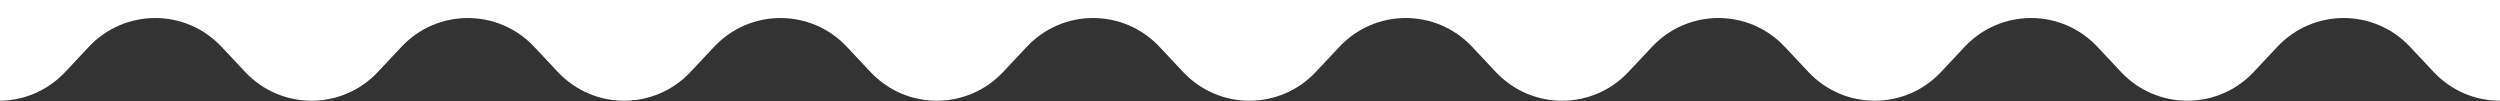 <?xml version="1.0" encoding="UTF-8"?>
<svg id="Layer_1" xmlns="http://www.w3.org/2000/svg" version="1.1" viewBox="0 0 1124.3 45.5">
  <rect x="0" y="0" width="1124.3" height="45.5" fill="#333333" stroke="none"/>
  <!-- Generator: Adobe Illustrator 29.4.0, SVG Export Plug-In . SVG Version: 2.1.0 Build 152)  -->
  <defs>
    <style>
      .st0 {
        fill: #fff;
      }
    </style>
  </defs>
  <g>
    <path class="st0" d="M467-783c-.7-.9-1.4-1.6-2-2.3-.6-.6-1.3-1.1-1.9-1.4-.3-.1-.8-.3-1.6-.4-.8,0-1.7-.1-2.7-.1s-.4,0-.6,0-.4,0-.6,0-.4,0-.6,0c-.2,0-.3,0-.4,0,0,.1,0,.2,0,.3,0,.1,0,.2,0,.4,0,.1,0,.3,0,.5,0,.2,0,.5,0,.8,0,.6,0,1.3,0,2,0,.7,0,1.4,0,2v2.5h.5c.3,0,.6,0,.9,0,.3,0,.7,0,1.1,0,.4,0,.7,0,.9-.1.6-.1,1.1-.3,1.5-.5.4-.2.6-.5.9-.8.2-.3.4-.7.4-1,0-.4.2-.8.2-1.2h.3v8.4h-.3c-.1-.6-.3-1.1-.6-1.8s-.6-1.1-.9-1.4c-.3-.3-.7-.5-1.1-.7-.4-.1-.8-.2-1.3-.3-.3,0-.5,0-.7,0-.2,0-.4,0-.5,0h-1.2v3.2c0,.5,0,.9,0,1.3,0,.4,0,.8,0,1.1,0,.6,0,1.1,0,1.6,0,.5.1.9.3,1.1s.4.4.8.6c.4.1.9.2,1.6.2v.3h-8.3v-.3c.4,0,.8-.2,1.2-.3.4-.2.7-.4.9-.6,0-.1.2-.3.2-.5,0-.2,0-.4.1-.7,0-.3,0-.5,0-.8,0-.3,0-.6,0-.8s0-.6,0-1c0-.4,0-.9,0-1.4,0-.5,0-1,0-1.5v-6.6c0-.3,0-.6,0-1,0-.3,0-.6,0-.9s0-.6-.1-.8-.1-.4-.2-.5c-.3-.3-.5-.5-.8-.5-.3,0-.7-.2-1.1-.2v-.3h14.4l1.8,4.4h-.3Z"/>
    <path class="st0" d="M467.2-768.8v-.3c.2,0,.4,0,.6,0,.2,0,.4,0,.6-.1s.3-.1.4-.2c.1-.1.2-.2.2-.4v-8.9c0-.1,0-.3,0-.4,0-.1,0-.2-.2-.3-.2-.1-.3-.2-.6-.3-.2-.1-.4-.2-.7-.3v-.2l3.5-1.1h.2v11.6c0,.2.1.3.2.4.1,0,.2.1.4.2.2,0,.3,0,.5,0s.4,0,.5,0v.3h-5.6ZM471-784.5c-.3.3-.6.4-1,.4s-.7-.1-1-.4c-.3-.3-.4-.6-.4-1s.1-.7.4-1c.3-.3.6-.4,1-.4s.7.1,1,.4c.3.3.4.6.4,1s-.1.7-.4,1Z"/>
    <path class="st0" d="M481.4-768.8v-.3c.5,0,.8,0,1.1-.2.3,0,.4-.3.4-.5v-6.5c0-1-.2-1.8-.6-2.4-.4-.6-1-.9-1.9-.9s-1,.1-1.4.4c-.4.2-.8.6-1.3,1.1v8.5c0,.2,0,.3.2.4,0,0,.2.1.3.2.1,0,.3,0,.4,0s.3,0,.5,0v.3h-5v-.3c.4,0,.7-.1,1-.2.3-.1.4-.3.4-.6v-8.9c0-.1,0-.2,0-.3,0,0,0-.1-.2-.2-.2,0-.3-.2-.5-.3s-.4-.2-.6-.3v-.2l3.4-1.2h.2v2.8h0c.2-.3.4-.6.7-.9.3-.3.6-.6,1-.9s.8-.5,1.2-.7c.4-.2.9-.3,1.3-.3,1,0,1.8.4,2.3,1.1.5.7.8,1.7.8,2.9v7.6c0,.1,0,.2.2.3.1,0,.2.2.4.2.2,0,.3,0,.5.1.2,0,.4,0,.5,0v.2h-5.3Z"/>
    <path class="st0" d="M497.7-771.5c-.2.5-.6.9-1,1.3-.4.4-.9.7-1.5,1s-1.2.4-1.9.4-1.7-.2-2.4-.5c-.7-.3-1.3-.8-1.9-1.4-.5-.6-.9-1.3-1.2-2.1-.3-.8-.4-1.7-.4-2.6s.1-1.4.4-2.2c.3-.7.6-1.4,1.1-1.9.5-.6,1.1-1,1.7-1.4.7-.4,1.4-.5,2.3-.5s1.3,0,1.9.3,1.1.4,1.6.8c.4.4.8.8,1.1,1.3.3.5.4,1.2.5,1.9h-8.3c0,.1,0,.3,0,.5s0,.4,0,.6c0,.7.1,1.4.3,2.1.2.7.5,1.3.9,1.8.4.5.9.9,1.5,1.2.6.3,1.3.4,2.1.4s1.6-.2,2.3-.7c.6-.4,1.1-1,1.3-1.6h.2c0,.4-.2.9-.5,1.3ZM494.7-780.2c-.4-.5-1-.7-1.8-.7s-.9.1-1.3.4-.7.6-1,1c-.3.4-.5.8-.7,1.2-.2.4-.3.7-.3.9h1.1c.3,0,.6,0,.9,0,.3,0,.6,0,.9,0,.3,0,.7,0,1.1,0s.5,0,.7,0c.2,0,.4,0,.6-.1.1-.1.2-.3.3-.4s0-.3,0-.5c0-.6-.2-1.2-.7-1.6Z"/>
    <path class="st0" d="M529-786.9c-.3.2-.5.3-.5.4,0,0-.1.1-.2.3-.1.1-.2.3-.4.5-.1.2-.3.5-.4.8-.2.3-.3.8-.5,1.3-.3.8-.6,1.8-1,2.8s-.7,2.1-1.1,3.2c-.4,1.1-.7,2.2-1.1,3.3-.4,1.1-.7,2.1-1.1,3.1l-1.1,2.5h-.3c-.5-1.2-.9-2.4-1.3-3.6-.4-1.1-.8-2.2-1.2-3.3s-.7-2.1-1.1-3.1c-.3-1-.7-2-1.1-2.9-.3.8-.6,1.6-.9,2.5-.3.9-.6,1.8-.9,2.7-.3.9-.6,1.8-.9,2.7-.3.9-.6,1.7-.9,2.5l-1.1,2.5h-.3c-.5-1.4-1-2.7-1.5-4-.5-1.3-.9-2.5-1.4-3.6s-.9-2.3-1.3-3.4c-.4-1.1-.8-2.2-1.2-3.3-.1-.3-.2-.6-.3-.9,0-.2-.2-.5-.3-.7,0-.2-.2-.4-.2-.6s-.2-.4-.3-.6c0-.1-.1-.2-.2-.4,0-.2-.2-.3-.4-.5-.2-.1-.4-.3-.6-.4-.2-.1-.6-.2-.9-.2v-.3h7.3v.3c0,0-.2,0-.4,0-.2,0-.4,0-.6.2-.2,0-.4.2-.6.4-.2.2-.2.4-.2.7s0,.5.3,1.1c.2.6.4,1.2.7,2,.3.8.6,1.7,1,2.6s.7,1.9,1.1,2.8c.4.9.7,1.8,1,2.6.3.8.6,1.5.8,2,0-.1.2-.5.4-1.1s.5-1.3.8-2.2c.3-.9.7-1.9,1-3,.4-1.1.8-2.2,1.1-3.4-.3-.7-.5-1.3-.7-1.8-.2-.5-.4-1-.7-1.5,0-.1-.2-.3-.3-.4-.1-.2-.3-.3-.5-.5-.2-.1-.4-.3-.7-.4s-.6-.2-1.1-.2v-.3h8.1v.3c-.1,0-.3,0-.6,0-.3,0-.5,0-.8.2-.3,0-.5.2-.7.4-.2.2-.3.4-.3.6s0,.5.3,1.1c.2.6.4,1.3.7,2.2.3.9.6,1.8,1,2.8s.7,2,1,2.9c.3.9.6,1.8.9,2.5.3.7.5,1.3.6,1.6,0-.1.1-.4.3-.8.1-.4.3-.9.5-1.4.2-.6.4-1.2.6-1.9.2-.7.5-1.4.7-2.1.2-.7.5-1.4.7-2.2s.4-1.4.6-2c.2-.8.4-1.4.4-1.7s0-.6,0-.8c0-.3,0-.5-.2-.6s-.3-.3-.6-.4c-.2-.1-.5-.2-.7-.3-.3,0-.5,0-.7-.1v-.3h5.7v.3c-.4,0-.8.2-1.1.4Z"/>
    <path class="st0" d="M529.8-768.8v-.3c.2,0,.4,0,.6,0,.2,0,.4,0,.6-.1s.3-.1.4-.2c.1-.1.2-.2.2-.4v-8.9c0-.1,0-.3,0-.4,0-.1,0-.2-.2-.3-.2-.1-.3-.2-.6-.3-.2-.1-.4-.2-.7-.3v-.2l3.5-1.1h.2v11.6c0,.2.1.3.2.4.1,0,.2.1.4.2.2,0,.3,0,.5,0s.4,0,.5,0v.3h-5.6ZM533.5-784.5c-.3.3-.6.4-1,.4s-.7-.1-1-.4c-.3-.3-.4-.6-.4-1s.1-.7.4-1c.3-.3.6-.4,1-.4s.7.1,1,.4c.3.3.4.6.4,1s-.1.7-.4,1Z"/>
    <path class="st0" d="M543.9-768.8v-.3c.5,0,.8,0,1.1-.2.3,0,.4-.3.4-.5v-6.5c0-1-.2-1.8-.6-2.4-.4-.6-1-.9-1.9-.9s-1,.1-1.4.4c-.4.2-.8.6-1.3,1.1v8.5c0,.2,0,.3.2.4,0,0,.2.1.3.2.1,0,.3,0,.4,0s.3,0,.5,0v.3h-5v-.3c.4,0,.7-.1,1-.2.3-.1.4-.3.4-.6v-8.9c0-.1,0-.2,0-.3,0,0,0-.1-.2-.2-.2,0-.3-.2-.5-.3s-.4-.2-.6-.3v-.2l3.4-1.2h.2v2.8h0c.2-.3.4-.6.7-.9.3-.3.6-.6,1-.9s.8-.5,1.2-.7c.4-.2.9-.3,1.3-.3,1,0,1.8.4,2.3,1.1.5.7.8,1.7.8,2.9v7.6c0,.1,0,.2.2.3.1,0,.2.2.4.2.2,0,.3,0,.5.1.2,0,.4,0,.5,0v.2h-5.3Z"/>
    <path class="st0" d="M560.2-771.5c-.2.5-.6.9-1,1.3-.4.4-.9.7-1.5,1s-1.2.4-1.9.4-1.7-.2-2.4-.5c-.7-.3-1.3-.8-1.9-1.4-.5-.6-.9-1.3-1.2-2.1-.3-.8-.4-1.7-.4-2.6s.1-1.4.4-2.2c.3-.7.6-1.4,1.1-1.9.5-.6,1.1-1,1.7-1.4.7-.4,1.4-.5,2.3-.5s1.3,0,1.9.3,1.1.4,1.6.8c.4.4.8.8,1.1,1.3.3.5.4,1.2.5,1.9h-8.3c0,.1,0,.3,0,.5s0,.4,0,.6c0,.7.1,1.4.3,2.1.2.7.5,1.3.9,1.8.4.5.9.9,1.5,1.2.6.3,1.3.4,2.1.4s1.6-.2,2.3-.7c.6-.4,1.1-1,1.3-1.6h.2c0,.4-.2.9-.5,1.3ZM557.2-780.2c-.4-.5-1-.7-1.8-.7s-.9.1-1.3.4-.7.6-1,1c-.3.4-.5.8-.7,1.2-.2.4-.3.7-.3.9h1.1c.3,0,.6,0,.9,0,.3,0,.6,0,.9,0,.3,0,.7,0,1.1,0s.5,0,.7,0c.2,0,.4,0,.6-.1.1-.1.2-.3.3-.4s0-.3,0-.5c0-.6-.2-1.2-.7-1.6Z"/>
    <path class="st0" d="M569.9-770.9c-.3.5-.6.9-1.1,1.2-.5.3-1,.5-1.5.7-.6.1-1.2.2-1.8.2s-1.5,0-2.2-.2c-.7-.1-1.3-.3-1.9-.6v-3.4h.2c.1.4.3.9.5,1.3.2.5.5.9.7,1.3.3.4.6.7,1.1,1,.4.3.9.4,1.5.4.8,0,1.5-.2,2-.7s.7-1.2.7-2.2-.2-1-.5-1.3-.8-.6-1.4-.7c-.5,0-.9-.2-1.3-.3-.4-.1-.8-.2-1.2-.3-.7-.2-1.2-.6-1.6-1.2-.4-.6-.6-1.2-.6-2s.1-1,.3-1.5c.2-.4.5-.8.9-1.1.4-.3.8-.5,1.3-.7.5-.2,1-.2,1.6-.2s1.4,0,1.9.2,1.1.3,1.6.5l.3,3.2h-.2c-.2-.5-.5-.9-.7-1.4s-.5-.8-.8-1.1c-.3-.3-.6-.6-1-.7s-.8-.3-1.3-.3-.6,0-.9.2c-.3.1-.5.3-.8.5-.2.2-.4.5-.5.8s-.2.7-.2,1.1c0,.6.2,1.1.5,1.4.4.3.8.5,1.4.6.4,0,.8.2,1.2.3s.8.2,1.2.3c.8.2,1.4.6,2,1.2.5.6.8,1.3.8,2.2s-.1,1.3-.4,1.8Z"/>
    <path class="st0" d="M596.4-780.5c-.7.5-1.4,1-2.1,1.7-.6.7-1.3,1.4-1.9,2.2-.6.8-1.3,1.6-2,2.4.2.3.5.7.8,1.1.3.4.7.9,1.2,1.3.4.5.9.8,1.4,1.1.5.3,1,.4,1.7.4s.7,0,1-.2c.3-.1.6-.3.8-.5.3-.2.5-.4.7-.7.2-.2.4-.5.5-.7h.2c-.1.4-.3.8-.7,1.3s-.7.9-1.2,1.2c-.5.4-1,.7-1.5.9-.6.2-1.1.4-1.8.4s-1.1,0-1.6-.3c-.5-.2-.9-.5-1.4-.8s-.8-.7-1.2-1.2-.7-.9-1-1.4c-.2.3-.5.7-.9,1.1-.4.4-.9.8-1.4,1.2-.5.4-1.1.7-1.8.9s-1.3.4-2,.4-1.5-.1-2.2-.4c-.6-.2-1.2-.6-1.6-1s-.8-.9-1-1.5c-.2-.6-.3-1.2-.3-1.8s.2-1.4.5-2,.7-1.2,1.2-1.7c.5-.5,1-.9,1.6-1.3.6-.4,1.2-.7,1.8-1-.4-.4-.7-.8-1.1-1.1-.3-.3-.6-.7-.9-1-.2-.3-.4-.7-.6-1.1s-.2-.9-.2-1.5.1-1.1.4-1.6c.3-.5.6-.9,1-1.2.4-.3.9-.6,1.4-.8.5-.2,1.1-.3,1.6-.3s.9,0,1.4.2c.4.1.9.3,1.2.6.4.3.6.6.9,1,.2.4.3.9.3,1.5s-.1,1.1-.4,1.5c-.2.5-.5.8-.8,1.2-.3.3-.6.6-1,.8-.3.2-.6.4-.8.5.5.4,1,.9,1.5,1.3.4.5.9.9,1.3,1.4.5.6.9,1.1,1.3,1.7.4.6.8,1.1,1.1,1.6.4-.5.8-1,1.1-1.5.4-.5.7-1,.9-1.4.3-.5.5-.9.6-1.2.2-.4.2-.7.2-.9,0-.4,0-.7-.3-.9-.2-.2-.5-.4-.8-.5-.3-.1-.7-.2-1.1-.2-.4,0-.8,0-1.2,0v-.3l9.1-.2v.3c-.9.1-1.7.4-2.4.9ZM587.7-773.5c-.2-.3-.4-.6-.6-.9-.2-.3-.4-.6-.7-.9s-.5-.6-.8-1c-.2-.2-.4-.4-.6-.7-.3-.3-.5-.5-.8-.8-.3-.2-.5-.5-.8-.7s-.5-.4-.6-.6c-.3.2-.6.5-.9.9-.3.3-.6.7-.9,1.1-.3.4-.5.8-.6,1.3-.2.5-.2,1-.2,1.5s0,1,.3,1.5.4.9.8,1.2c.3.4.7.6,1.2.8.5.2.9.3,1.5.3s1,0,1.4-.1.8-.2,1.2-.4c.4-.2.7-.4,1-.6.3-.3.7-.5,1-.9-.2-.4-.4-.7-.6-1.1ZM585.9-785.2c-.1-.4-.3-.7-.5-1-.2-.3-.5-.5-.8-.7s-.6-.3-1-.3-.6,0-.8.2c-.2.1-.4.3-.5.5-.1.2-.2.4-.3.7,0,.2-.1.5-.1.7,0,.6,0,1,.2,1.3.1.3.3.6.5,1,.3.4.6.8.9,1.1.3.3.7.7,1.2,1.1.4-.5.8-1,1-1.5.2-.5.3-1.1.3-1.8s0-.8-.2-1.2Z"/>
    <path class="st0" d="M617.7-771.7c-.3.7-.8,1.2-1.4,1.7s-1.3.8-2.1,1-1.7.3-2.7.3-1.6,0-2.2-.2c-.6-.1-1.1-.2-1.5-.4-.4-.1-.7-.3-.9-.4-.2-.1-.3-.2-.4-.2s-.2.1-.3.3c-.2.2-.3.4-.5.6h-.2v-5.2c0,0,.2,0,.2,0,.2.5.4.9.6,1.4s.5.9.8,1.2c.3.4.6.7.9,1s.6.5.9.7c.3.2.7.3,1.2.5.5.2,1,.2,1.4.2,1.3,0,2.3-.4,3.1-1.1s1.2-1.6,1.2-2.8,0-.9-.2-1.3c-.2-.4-.4-.7-.6-.9-.3-.3-.6-.5-.9-.7s-.8-.4-1.2-.5c-.4-.2-.8-.3-1.1-.4s-.6-.2-.9-.3c-.3,0-.5-.2-.8-.3-.3,0-.6-.2-1-.4-.5-.2-.9-.4-1.3-.7s-.8-.7-1.1-1.1-.6-.9-.8-1.3-.3-1-.3-1.6c0-.9.2-1.7.5-2.4.3-.7.8-1.2,1.4-1.7.6-.5,1.2-.8,2-1,.8-.2,1.5-.3,2.4-.3s1.4,0,2,.2,1,.3,1.4.4c.4.2.6.3.8.4.2.1.3.2.3.2,0,0,.2-.1.3-.3.2-.2.3-.4.5-.6h.3v4.8h-.3c-.2-.6-.5-1.1-.8-1.7-.3-.6-.7-1.1-1.1-1.5-.4-.4-.9-.8-1.5-1.1s-1.2-.4-1.8-.4-1,0-1.5.2c-.5.2-.9.4-1.2.7s-.6.7-.8,1.2c-.2.5-.3,1-.3,1.6,0,.9.3,1.7.8,2.2.6.6,1.3,1,2.1,1.3.3.1.7.3,1,.4.3.1.6.2.9.3.3,0,.6.2.9.3.3.1.6.2.9.3,1.2.4,2.1,1.1,2.7,1.9.6.8,1,1.8,1,3.1s-.2,1.6-.5,2.2Z"/>
    <path class="st0" d="M632.2-773c-.3.8-.8,1.5-1.4,2.1s-1.4,1.1-2.3,1.4c-.9.3-1.9.5-3,.5s-.6,0-.9,0c-.3,0-.6,0-.9-.1,0,.2,0,.6,0,1.1s0,1,0,1.5c0,.5,0,1,0,1.5v1.2c0,.2.1.3.3.4.2,0,.3.1.6.2.2,0,.4,0,.7,0,.2,0,.4,0,.6,0v.3h-6.4v-.3c.2,0,.4,0,.6,0,.2,0,.5,0,.7-.2.2,0,.4-.2.5-.3.1-.1.2-.2.2-.4v-14.4c0-.1,0-.2,0-.3,0,0,0-.1-.2-.2-.2,0-.4-.2-.8-.4-.3-.2-.6-.3-.8-.4v-.2l3.8-1.5h.2v2.9h0c.2-.3.5-.6.8-1,.3-.3.6-.7,1-.9s.8-.5,1.2-.7c.4-.2.9-.3,1.4-.3.8,0,1.5.2,2.1.5.6.3,1.1.8,1.5,1.3.4.5.7,1.1.9,1.8s.3,1.4.3,2-.2,1.9-.5,2.7ZM630.2-776.8c-.2-.6-.4-1.1-.7-1.5-.3-.4-.7-.8-1.2-1-.5-.2-1.1-.4-1.7-.4s-.8,0-1.2.2c-.4.2-.7.4-.9.6-.2.2-.4.4-.6.7-.1.2-.2.4-.2.5,0,.3,0,.7,0,1.1,0,.4,0,.7,0,1v1.7c0,.4,0,.8,0,1.2,0,.4,0,.7.2,1.1,0,.4.2.7.4,1.1.2.3.5.6.9.8.4.2.8.3,1.4.3s1-.1,1.4-.4c.5-.3.9-.7,1.2-1.1.4-.5.7-1.1.9-1.7.2-.7.3-1.4.3-2.2s0-1.3-.2-1.8Z"/>
    <path class="st0" d="M633.7-768.8v-.3c.2,0,.4,0,.6,0,.2,0,.4,0,.6-.1.2,0,.3-.1.4-.2.1-.1.2-.2.2-.4v-8.9c0-.1,0-.3,0-.4,0-.1,0-.2-.2-.3-.2-.1-.3-.2-.6-.3-.2-.1-.4-.2-.7-.3v-.2l3.5-1.1h.2v11.6c0,.2.1.3.2.4.1,0,.2.1.4.2.2,0,.3,0,.5,0s.4,0,.5,0v.3h-5.6ZM637.4-784.5c-.3.3-.6.4-1,.4s-.7-.1-1-.4c-.3-.3-.4-.6-.4-1s.1-.7.4-1c.3-.3.6-.4,1-.4s.7.1,1,.4c.3.3.4.6.4,1s-.1.7-.4,1Z"/>
    <path class="st0" d="M649-779c-.2.3-.5.4-.8.4s-.5,0-.7-.1c-.2,0-.3-.2-.4-.3s-.3-.2-.4-.3c-.1,0-.3-.1-.6-.1s-.4,0-.6.2c-.2.1-.4.3-.6.6-.2.2-.3.5-.5.8-.1.3-.3.6-.4.8v7.5c0,.2.2.3.3.4.2,0,.4.1.6.2.2,0,.4,0,.7,0,.2,0,.4,0,.6,0v.3h-5.8v-.3c.4,0,.7-.1,1-.2s.4-.3.4-.6v-8.8c0-.1,0-.2,0-.3,0,0,0-.1-.2-.2-.2,0-.3-.2-.5-.3-.2-.1-.4-.2-.6-.3v-.2l3.4-1.3h.2v3.6c0,0,0,0,0,0,0-.2.2-.5.4-.9.2-.4.4-.8.7-1.2s.6-.8,1.1-1.1.9-.4,1.4-.4.8.1,1.1.4c.3.3.5.6.5,1s-.1.7-.3.9Z"/>
    <path class="st0" d="M649.6-768.8v-.3c.2,0,.4,0,.6,0,.2,0,.4,0,.6-.1.2,0,.3-.1.4-.2.1-.1.2-.2.2-.4v-8.9c0-.1,0-.3,0-.4,0-.1,0-.2-.2-.3-.2-.1-.3-.2-.6-.3-.2-.1-.4-.2-.7-.3v-.2l3.5-1.1h.2v11.6c0,.2.1.3.2.4.1,0,.2.1.4.2.2,0,.3,0,.5,0s.4,0,.5,0v.3h-5.6ZM653.3-784.5c-.3.3-.6.4-1,.4s-.7-.1-1-.4c-.3-.3-.4-.6-.4-1s.1-.7.4-1c.3-.3.6-.4,1-.4s.7.1,1,.4c.3.3.4.6.4,1s-.1.7-.4,1Z"/>
    <path class="st0" d="M664-779.5h-3.9v6.8c0,.9.2,1.5.6,1.9.4.4.9.6,1.5.6s.9,0,1.2-.2c.3-.2.6-.4.9-.8h.2c-.1.3-.2.6-.4.9s-.4.5-.7.8c-.3.2-.7.4-1.1.5s-.9.2-1.4.2-.7,0-1-.2c-.3-.1-.6-.3-.9-.5-.3-.2-.5-.5-.6-.7-.2-.3-.2-.5-.2-.8,0-1.6,0-3.2,0-4.6,0-1.5,0-2.8,0-3.9h-1.9v-.3l3.7-3.6h.2v2.3h4.8l-.8,1.6Z"/>
    <path class="st0" d="M673.3-770.9c-.3.5-.6.9-1.1,1.2-.4.3-1,.5-1.5.7-.6.1-1.2.2-1.8.2s-1.5,0-2.2-.2-1.3-.3-1.9-.6v-3.4h.2c.1.4.3.9.5,1.3.2.5.5.9.7,1.3s.6.7,1.1,1c.4.3.9.4,1.5.4.8,0,1.5-.2,2-.7s.7-1.2.7-2.2-.2-1-.5-1.3c-.3-.4-.8-.6-1.4-.7-.5,0-.9-.2-1.3-.3-.4-.1-.8-.2-1.2-.3-.7-.2-1.2-.6-1.6-1.2-.4-.6-.6-1.2-.6-2s.1-1,.3-1.5c.2-.4.5-.8.9-1.1s.8-.5,1.3-.7c.5-.2,1-.2,1.6-.2s1.4,0,1.9.2,1.1.3,1.6.5l.3,3.2h-.2c-.2-.5-.5-.9-.7-1.4s-.5-.8-.8-1.1-.6-.6-1-.7-.8-.3-1.3-.3-.6,0-.9.2c-.3.1-.5.3-.8.5-.2.2-.4.5-.5.8-.1.3-.2.7-.2,1.1,0,.6.2,1.1.5,1.4.4.3.8.5,1.4.6.4,0,.8.2,1.2.3.4,0,.8.2,1.2.3.8.2,1.4.6,2,1.2s.8,1.3.8,2.2-.1,1.3-.4,1.8Z"/>
  </g>
  <rect class="st0" x="329.8" y="-807.7" width="464.3" height="2"/>
  <g>
    <g>
      <path class="st0" d="M278-924.7c1.3-6.2.9-10-.7-11.3v-.7h23.8v.7c-6.6,3.8-10.3,47.5-10.3,55.3,0,24.4,10.5,37,26.6,36.6h5.1c2.5-.1,3.6-1.6,3.6-4.8v-77.7c0-4.8-1-7.4-3.6-9.4v-.7h24.6v.7c-2.6,2-3.6,4.6-3.6,9.4v78c0,4.8,1,7.4,3.6,9.4v.7h-16.8c-8.2,0-13.7,1.3-20.7,1.4-23,.4-37.6-13.6-37.6-42.9s2-26.3,5.9-44.8Z"/>
      <path class="st0" d="M360.7-896.8c0-4.8-1-7.4-3.6-9.4v-.7l20.5-4,.4.3v8.4c4.5-5.9,11.8-9.8,20.5-9.8,12.7,0,21.4,8.4,21.4,21v42.6c0,4.8,1,7.4,3.6,9.4v.7h-24.6v-.7c2.6-2,3.6-4.6,3.6-9.4v-42.6c0-6.9-4.5-11.4-11.4-11.4s-13.1,5.6-13.1,13.6v40.5c0,4.8,1,7.4,3.6,9.4v.7h-24.6v-.7c2.6-2,3.6-4.6,3.6-9.4v-48.3Z"/>
      <path class="st0" d="M489.5-884.7h-.7c-3.5-13.6-11-21.5-21.4-21.5s-17.2,8.7-17.2,24.3,10.3,34.7,26.3,34.7,15.3-3.6,19.4-9.5l1.7,1.4c-5.8,11.6-16.2,18.4-29.2,18.4-20.1,0-36.1-16-36.1-37.6s16-37.6,38-37.6,17.8,2.6,25.3,7.2l-6.1,20.2Z"/>
      <path class="st0" d="M542.1-912.2c21.1,0,37.1,16,37.1,37.6s-16,37.6-37.1,37.6-37.3-16-37.3-37.6,16-37.6,37.3-37.6ZM546-843.2c9,0,15.2-8.4,15.2-24.1s-9.8-38.6-23.1-38.6-15.2,8.4-15.2,24.1,9.8,38.6,23.1,38.6Z"/>
      <path class="st0" d="M591.5-896.8c0-4.8-1-7.4-3.6-9.4v-.7l20.5-4,.4.3v7.9c4-5.8,10.7-9.4,18.1-9.4s9.5,1.9,11.8,4.9l-6.1,20.2h-.7c-1-10.4-5.1-16-11.4-16s-11.7,6.1-11.7,14v40.5c0,4.8,1,7.4,3.6,9.4v.7h-24.6v-.7c2.6-2,3.6-4.6,3.6-9.4v-48.3Z"/>
      <path class="st0" d="M730.2-866.7c3.9,11.7,12.4,19.4,24,19.4s15.3-3.6,19.4-9.5l1.7,1.4c-5.8,11.6-16.2,18.4-29.2,18.4-20.1,0-36.1-16-36.1-37.6s16-37.6,37-37.6,26.3,8.4,26.3,18.9l-43.1,26.6ZM756.7-889.8c-1.4-10.3-6.2-16.3-13.3-16.3s-15.5,10.1-15.5,24.1.3,6.5.9,9.4l27.9-17.2Z"/>
      <path class="st0" d="M851.7-839.2v.7h-10.8c-4.9,0-8.5-2.9-9.7-7.7-4.2,5.6-11,9.1-18.8,9.1-16.9,0-29.9-16.2-29.9-37.1s13-38,29.2-38,14.9,4.3,19.1,12.1v-22.8c0-4.8-1-7.4-3.6-9.4v-.7l20.5-4,.4.3v88.1c0,4.8,1,7.4,3.6,9.4ZM813.7-905.8c-8.4,0-13.3,9-13.3,23.8s9.5,35.5,20.2,35.5,10.1-5.1,10.1-14v-25.1c-1.4-11.4-8.8-20.2-17.1-20.2Z"/>
    </g>
    <g>
      <path class="st0" d="M708.1-931.7c-2.2,1.7,1.7,2.5.7,4.6-.9,1.8-3.1,1.1-4.4.8-1.4-.3-3.6-1.1-4.9-.5-1.1.5-2.4,2.2-2.2,3.5.1.7,1.7,2.3,2.2,2.8.4.4,3.7,2.5,2,3-1.7.5-4.7-.9-6.4-.7-1.2.1-2.7,1.4-2.8,2.6-.2,2.9,3.9,5.6,3.9,7.2,0,.9-.9.7-1.6.7-1.9-.2-8.4-2.1-7.9,1.6.2,1.4,3.5,4.2,4.4,5.6.7,1.1,0,2-1.2,2.1-2.4.2-4.9-1.5-7.2-.8-2.3.7-1.1,2.9-.1,4.2,1.8,2.5,6.1,5.5.9,7.4-2.3.8-9,.8-10.6,2.2-.8.7-2.1,4-2.7,5.2-2.4,4.3-4.5,8.6-7,12.7-.4-.4,5.3,2.2,5.3,2.2,1.5-2.8,6.9-13.9,7.3-15.2.3-1,.8-2.6,1.8-2.9,3.2-.8,7.6-.2,10.1-2.6,1.7-1.7,2.4-3.7,1-5.8l-2.1-3.1c2.4.5,6.5,0,7.8-2.3,1.4-2.5-.9-4.7-2.1-6.8,1.7.1,2.9.3,4.6,0,5.4-1.1,3.6-4.4,1.6-7.9l-1.8-2c.6.2,1.2.4,1.9.5,1,0,3.5,0,4.5-.3,3.3-.6,3.4-3.8,1.7-6.2-.7-1-2-2.2-2.9-2.9-.1-.5.4-.4.5-.4.8,0,1.7,0,2.5,0,.8,0,3.8-.5,4.5-.9,3.1-1.7.2-5.8-1.3-7.6Z"/>
      <path class="st0" d="M656.3-859.6l3.6,2.8c.8.6,1.8.6,2.6,0,1.2-.9,2.8-2.2,3.4-2.6l42.6,36.5s3.4,1.8,2-8.9l-1.5-6.5s-7,2.4-18.3-12.5v-8l-8.6.3s-2.8.2-6.4-3.8-4.7-4.1-7.7-5-6.1-1.9-10.3-2.9l-4.2-.8,2.7,11.6Z"/>
      <path class="st0" d="M652.9-862.6l-.6,35.6s8.9-3,9.5-6.5,0-33.6,0-33.6l-8.9,4.5Z"/>
      <path class="st0" d="M652.7-849.3l.3-80.9s.5-14.1,10-24c1-1,3-.5,3,.9l.2,10.9c0,.7-.3,1.4-1,2-1.7,1.4-5.1,5.1-3.8,11.6s.8,2.5,1.6,3.6c2,2.7,6,9.6,1.9,15.8-.7,1.1-1.2,2.3-1.3,3.6-.3,3.5-.8,10.5.8,13.5,4.3,8,1.5,32.9,1.5,32.9l-13.2,10.3Z"/>
    </g>
  </g>
  <path class="st0" d="M1124.3,0v45.3c-10.9,0-21.7-4.3-29.8-12.9l-10.7-11.4c-16.2-17.2-43.4-17.2-59.6,0l-10.7,11.4c-16.2,17.2-43.4,17.2-59.6,0l-10.7-11.4c-16.2-17.2-43.4-17.2-59.6,0l-10.7,11.4c-16.2,17.2-43.4,17.2-59.6,0l-10.7-11.4c-16.2-17.2-43.4-17.2-59.6,0l-10.7,11.4c-16.2,17.2-43.4,17.2-59.6,0l-10.7-11.4c-16.2-17.2-43.4-17.2-59.6,0l-10.7,11.4c-16.2,17.2-43.4,17.2-59.6,0l-10.7-11.4c-16.2-17.2-43.4-17.2-59.6,0l-10.7,11.4c-16.2,17.2-43.4,17.2-59.6,0l-10.7-11.4c-16.2-17.2-43.4-17.2-59.6,0l-10.7,11.4c-16.2,17.2-43.4,17.2-59.6,0l-10.7-11.4c-16.2-17.2-43.4-17.2-59.6,0l-10.7,11.4c-16.2,17.2-43.4,17.2-59.6,0l-10.7-11.4c-16.2-17.2-43.4-17.2-59.6,0l-10.7,11.4c-8.1,8.6-18.9,12.9-29.8,12.9V0h1124.3Z"/>
</svg>